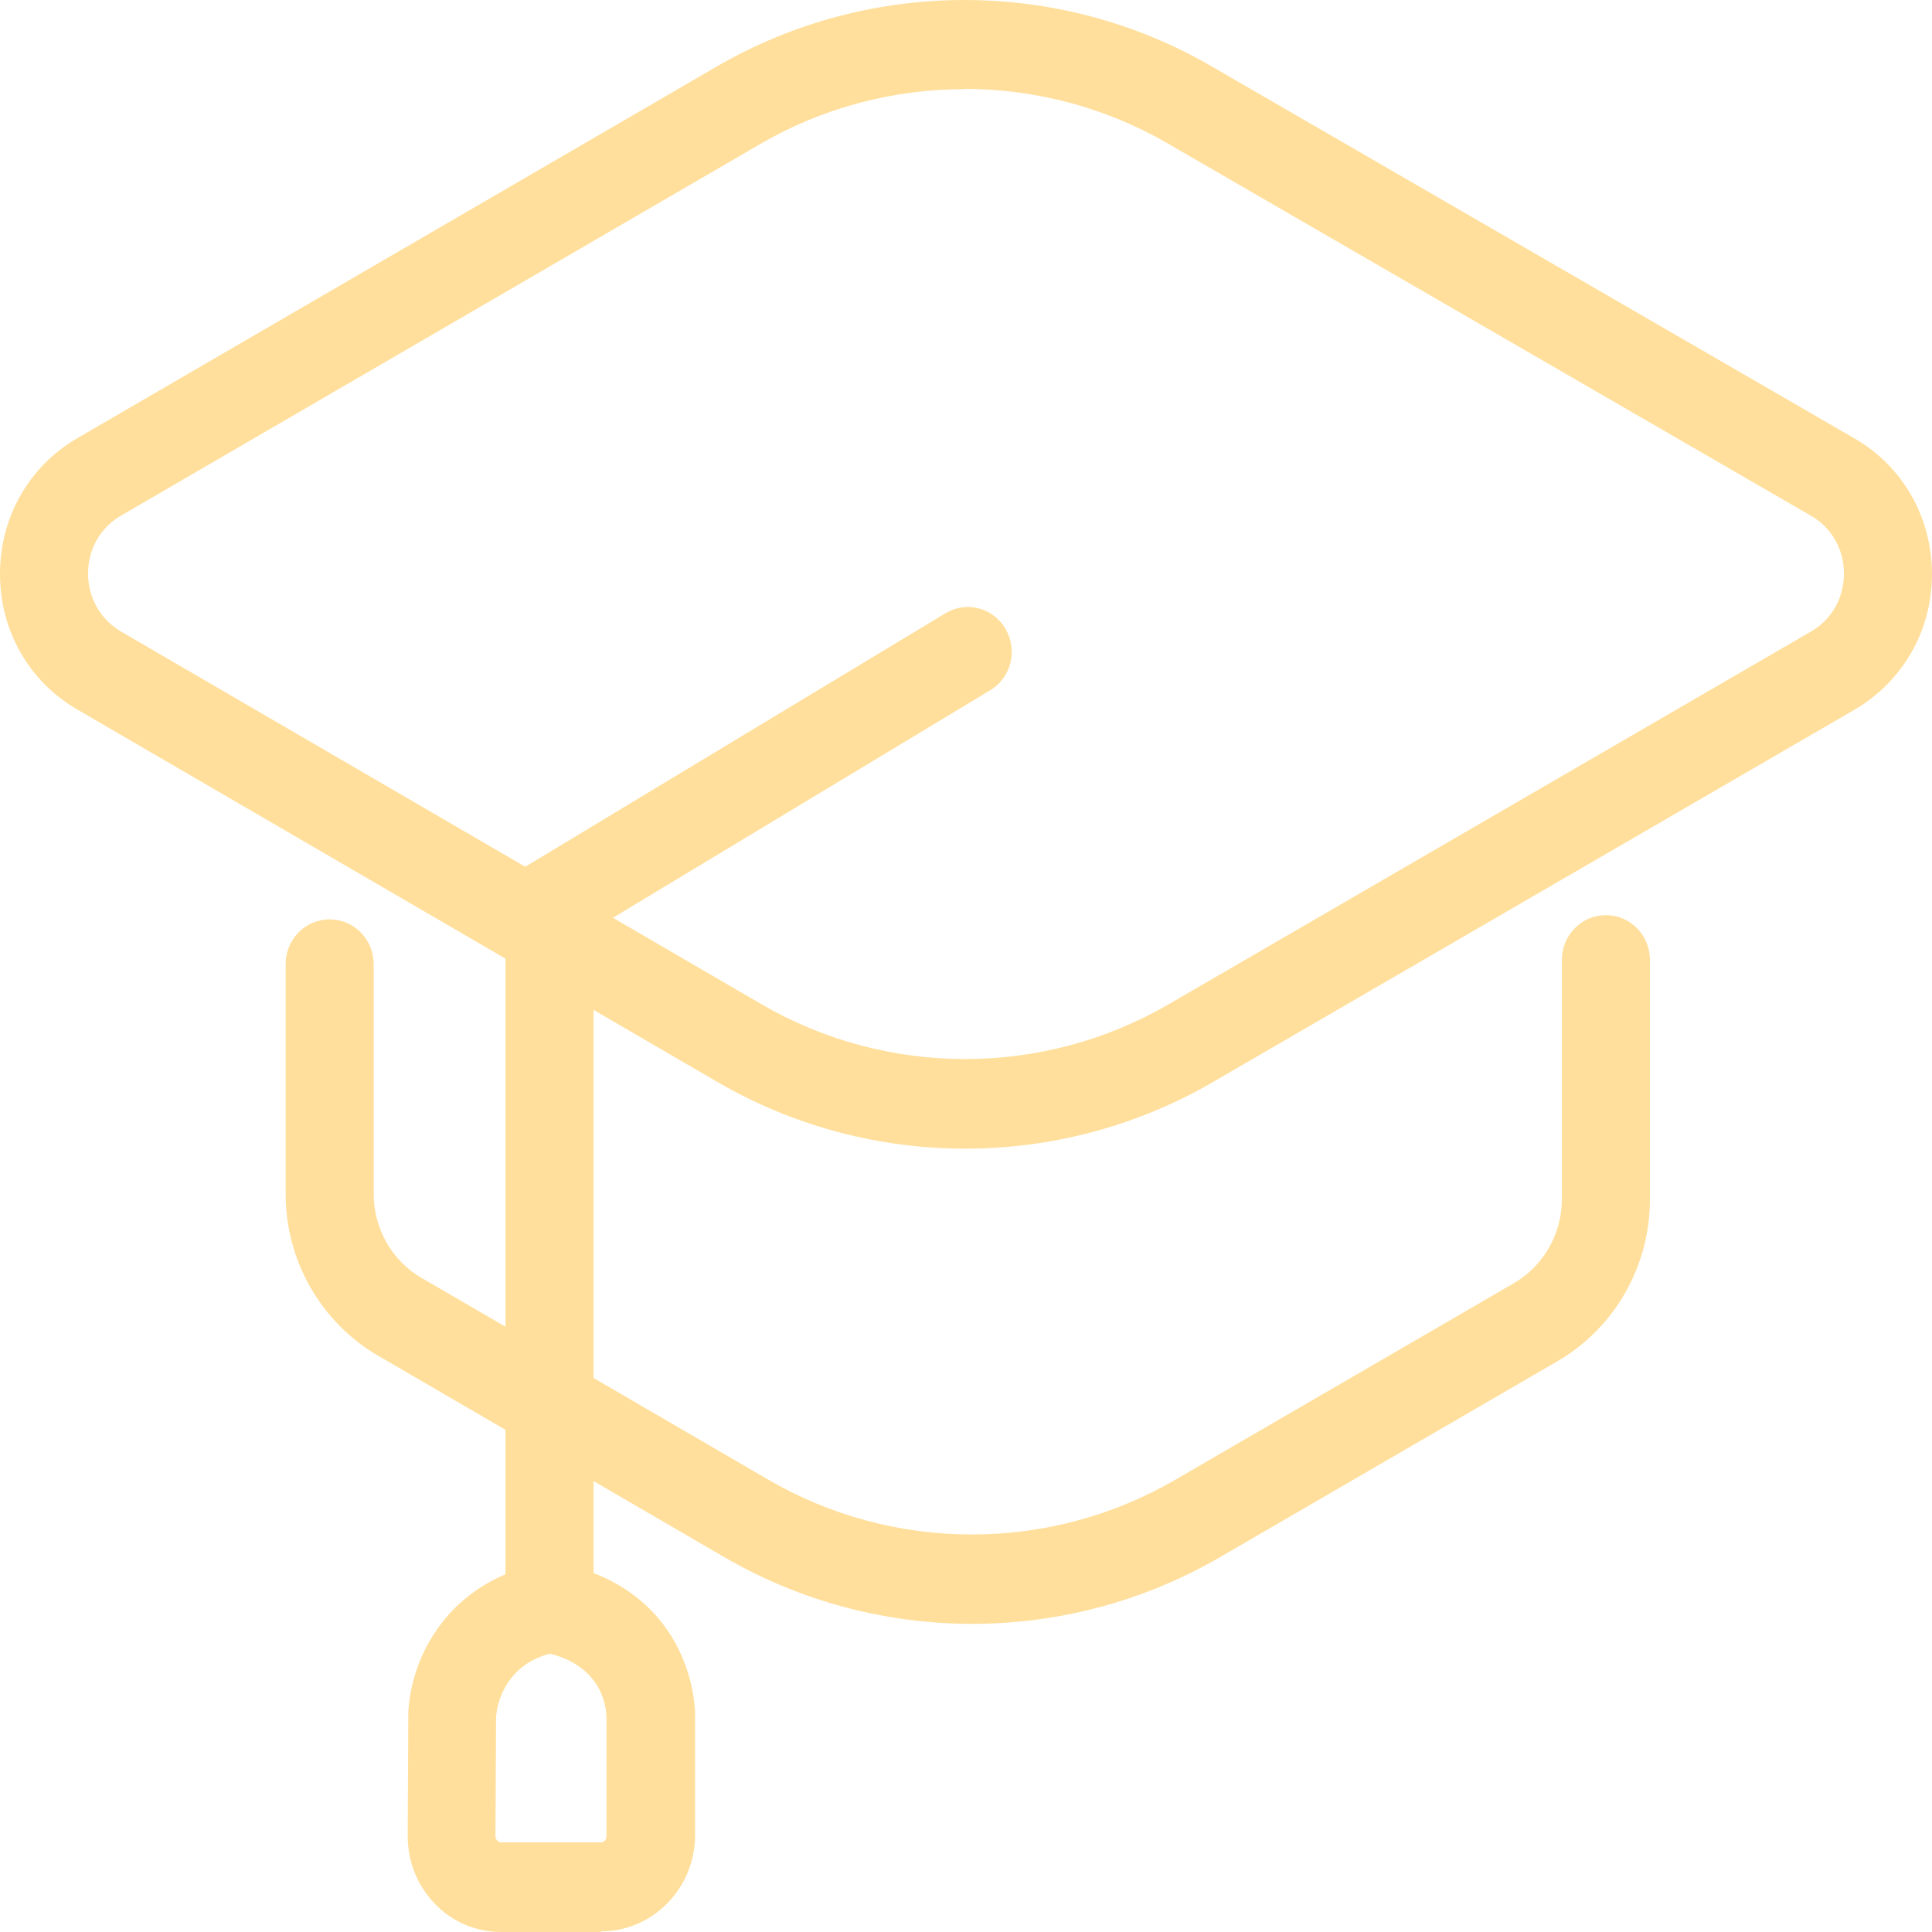 <?xml version="1.0" encoding="UTF-8"?>
<svg xmlns="http://www.w3.org/2000/svg" viewBox="0 0 38 38" fill="none">
  <path d="M18.988 22.593C17.303 22.593 15.623 22.159 14.116 21.284L1.518 13.954C0.566 13.401 0 12.403 0 11.287C0 10.171 0.572 9.172 1.518 8.62L14.098 1.308C17.095 -0.431 20.819 -0.437 23.815 1.296L36.47 8.62C37.428 9.172 37.994 10.171 38 11.287C38 12.403 37.428 13.401 36.476 13.959L23.844 21.29C22.343 22.159 20.663 22.593 18.983 22.593H18.988ZM18.965 1.754C17.58 1.754 16.194 2.112 14.959 2.829L2.379 10.142C1.974 10.377 1.732 10.799 1.732 11.281C1.732 11.763 1.974 12.18 2.379 12.421L14.976 19.751C17.447 21.19 20.518 21.19 22.989 19.751L35.621 12.421C36.031 12.185 36.268 11.757 36.268 11.281C36.268 10.805 36.026 10.377 35.616 10.142L22.96 2.817C21.731 2.106 20.345 1.748 18.965 1.748V1.754Z" style="fill: rgb(255, 223, 155);"></path>
  <path d="M11.818 38H9.861C9.364 38 8.902 37.806 8.556 37.448C8.21 37.09 8.019 36.62 8.019 36.114L8.031 33.718C8.031 33.718 8.031 33.677 8.031 33.659C8.059 33.213 8.204 32.549 8.689 31.921C9.076 31.422 9.543 31.134 9.942 30.963V17.783C9.942 17.472 10.103 17.184 10.369 17.025L18.596 12.062C19.006 11.815 19.537 11.95 19.779 12.373C20.022 12.79 19.889 13.331 19.473 13.578L11.674 18.282V30.94C12.164 31.128 12.765 31.486 13.192 32.162C13.469 32.602 13.636 33.119 13.671 33.659C13.671 33.677 13.671 33.7 13.671 33.718V36.12C13.66 37.148 12.834 37.988 11.818 37.988V38ZM9.757 33.759L9.745 36.12C9.745 36.15 9.757 36.179 9.78 36.203C9.803 36.226 9.826 36.238 9.861 36.238H11.818C11.881 36.238 11.928 36.185 11.928 36.126V33.753C11.916 33.518 11.847 33.313 11.731 33.131C11.472 32.725 11.039 32.579 10.813 32.526C10.611 32.579 10.288 32.702 10.046 33.019C9.843 33.283 9.774 33.565 9.757 33.765V33.759Z" style="fill: rgb(255, 223, 155);"></path>
  <path d="M19.122 31.939C17.436 31.939 15.756 31.504 14.249 30.629L7.425 26.658C6.31 26.006 5.618 24.79 5.618 23.486V18.964C5.618 18.476 6.004 18.083 6.484 18.083C6.963 18.083 7.35 18.476 7.35 18.964V23.486C7.35 24.162 7.708 24.796 8.285 25.131L15.109 29.102C17.58 30.541 20.651 30.541 23.122 29.102L29.779 25.237C30.356 24.902 30.72 24.268 30.72 23.592V18.881C30.72 18.394 31.107 18 31.586 18C32.065 18 32.452 18.394 32.452 18.881V23.592C32.452 24.902 31.759 26.118 30.639 26.77L23.983 30.635C22.482 31.504 20.802 31.939 19.122 31.939Z" style="fill: rgb(255, 223, 155);"></path>
</svg>
